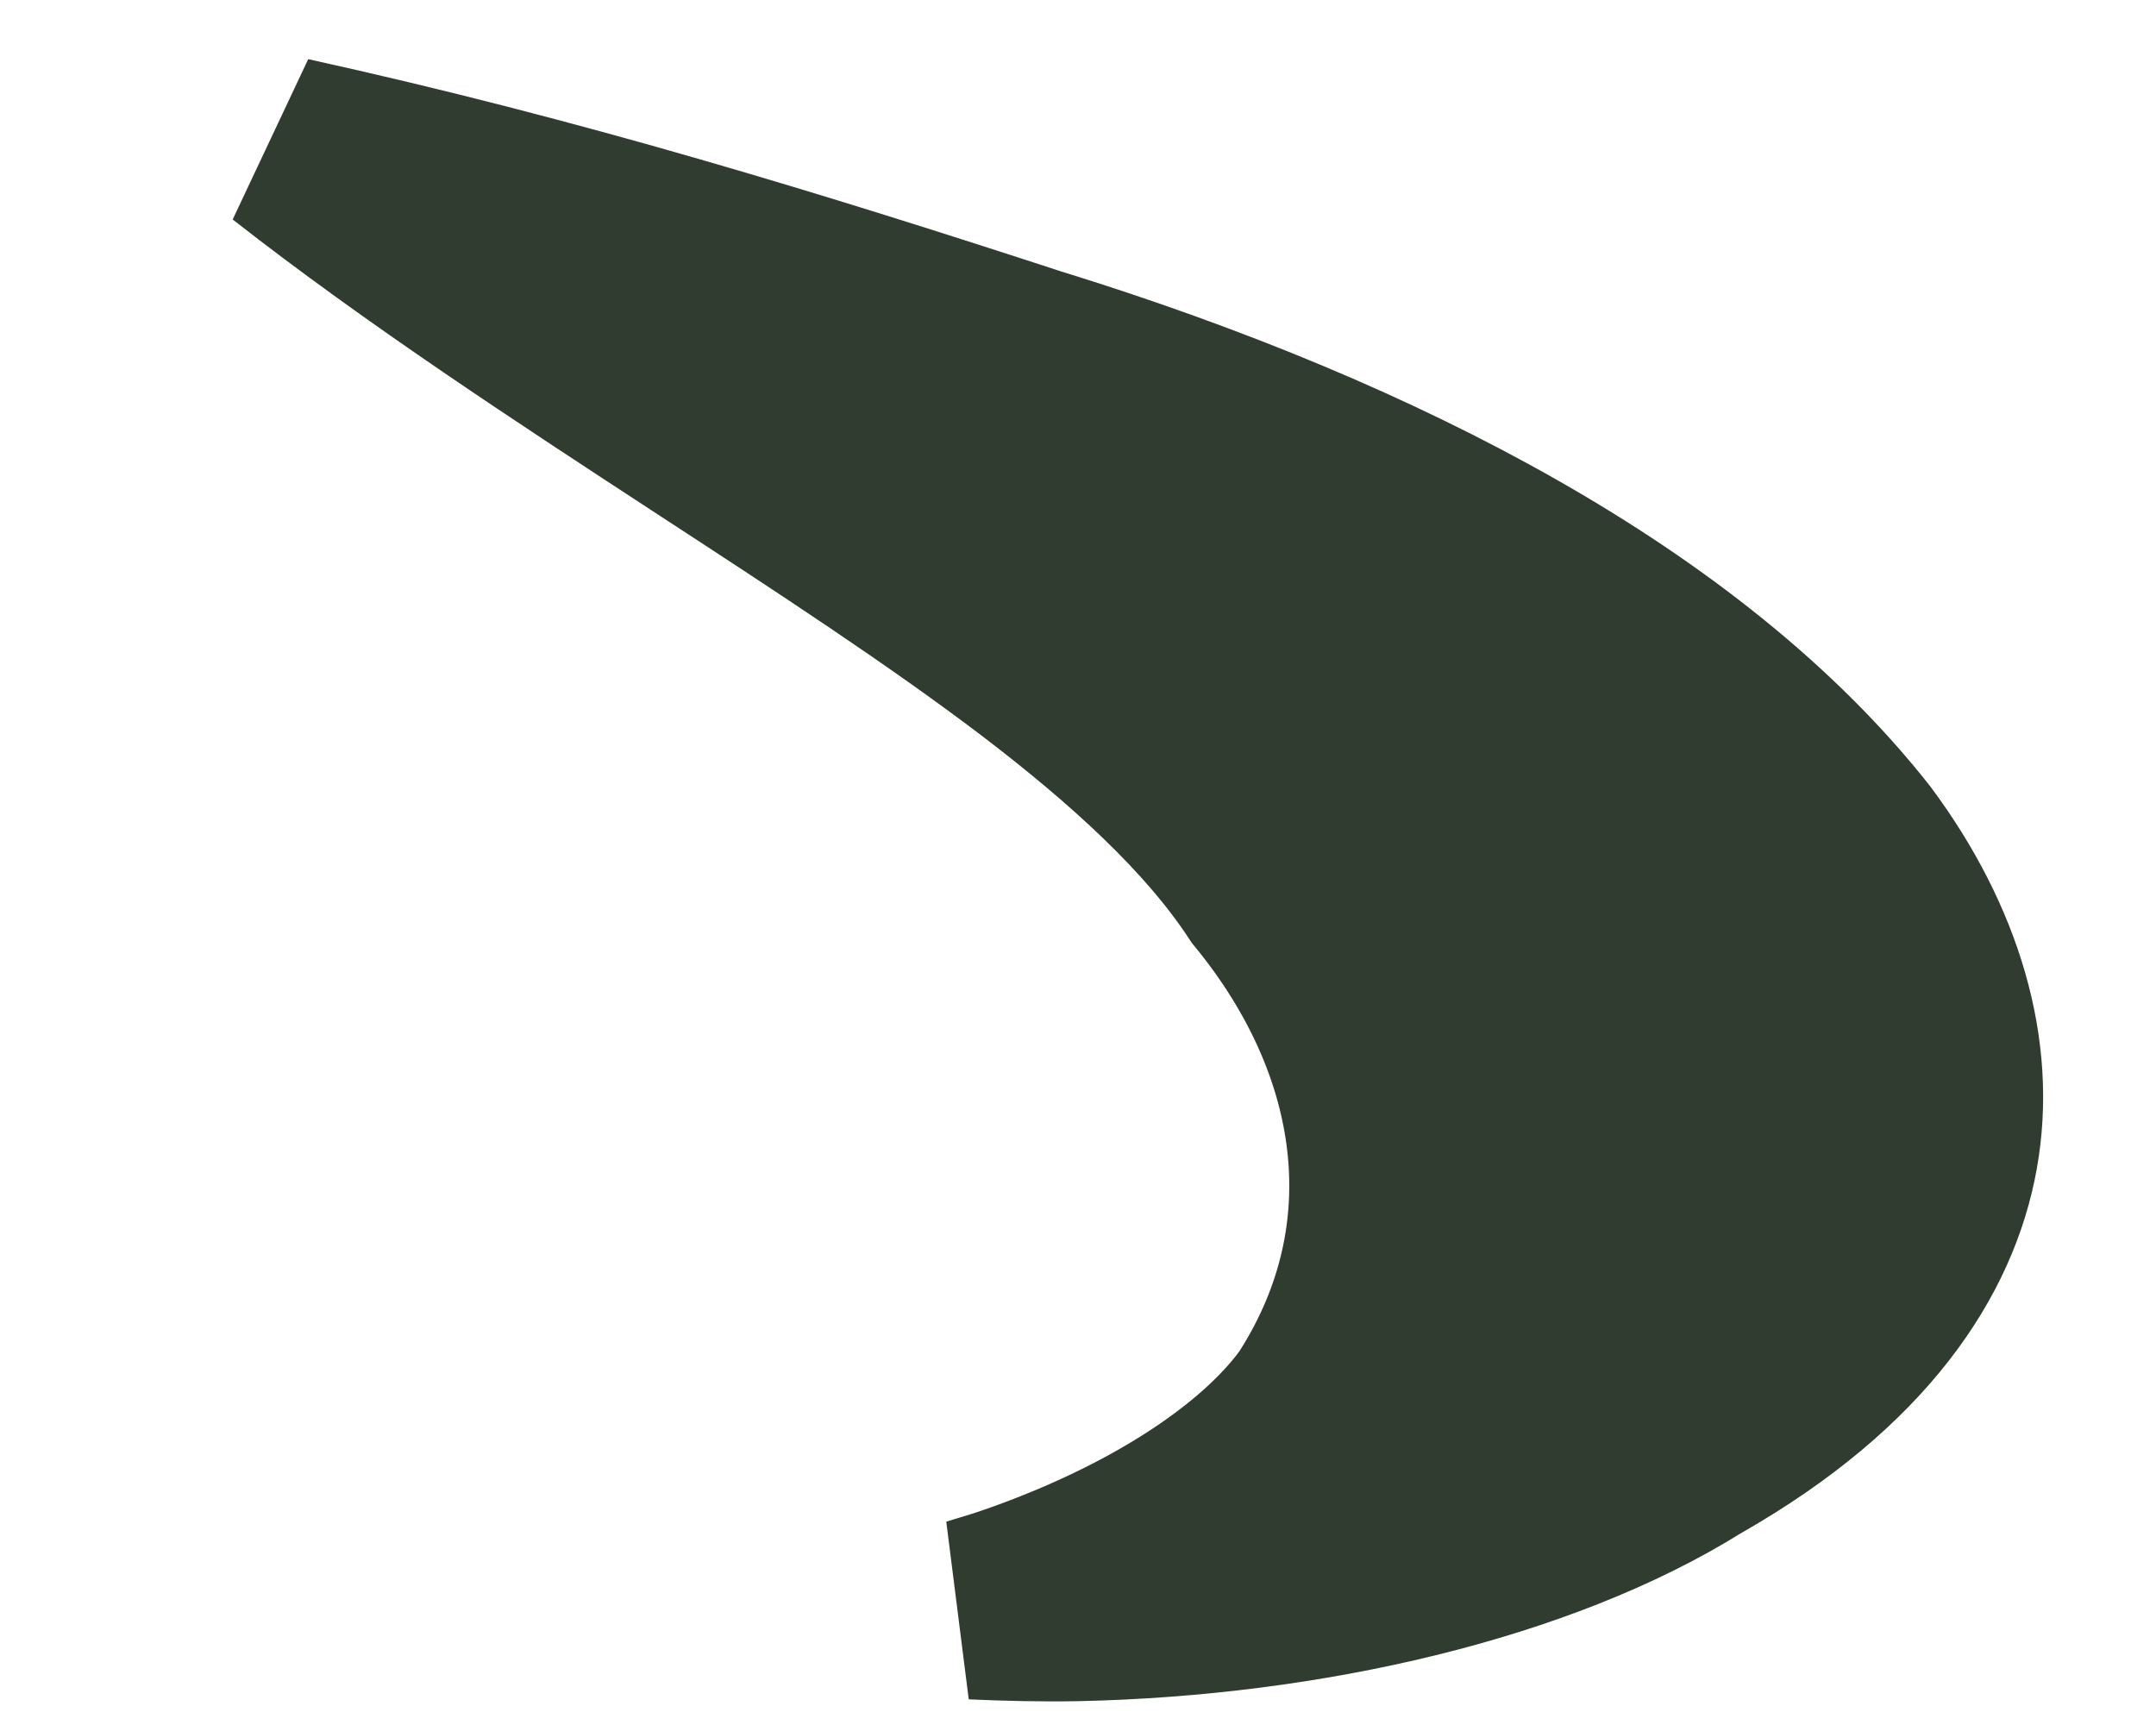 <?xml version="1.0" encoding="utf-8"?>
<svg xmlns="http://www.w3.org/2000/svg" fill="none" height="100%" overflow="visible" preserveAspectRatio="none" style="display: block;" viewBox="0 0 10 8" width="100%">
<path d="M1.339 0.686C2.589 0.961 3.7 1.303 4.82 1.669L4.825 1.67C6.398 2.16 7.824 2.895 8.619 3.904C8.968 4.374 9.116 4.881 9.032 5.347C8.95 5.805 8.63 6.307 7.872 6.741L7.858 6.749C7.144 7.195 6.061 7.445 4.996 7.468C4.831 7.471 4.669 7.467 4.512 7.46C4.571 7.442 4.63 7.425 4.688 7.405C5.327 7.185 5.839 6.858 6.093 6.51L6.101 6.499L6.108 6.487C6.585 5.734 6.463 4.849 5.868 4.123C5.625 3.752 5.239 3.405 4.812 3.079C4.366 2.74 3.835 2.394 3.297 2.043C2.626 1.605 1.942 1.158 1.339 0.686Z" fill="#303C30" id="Vector" stroke="#303C30" stroke-width="0.843"/>
</svg>